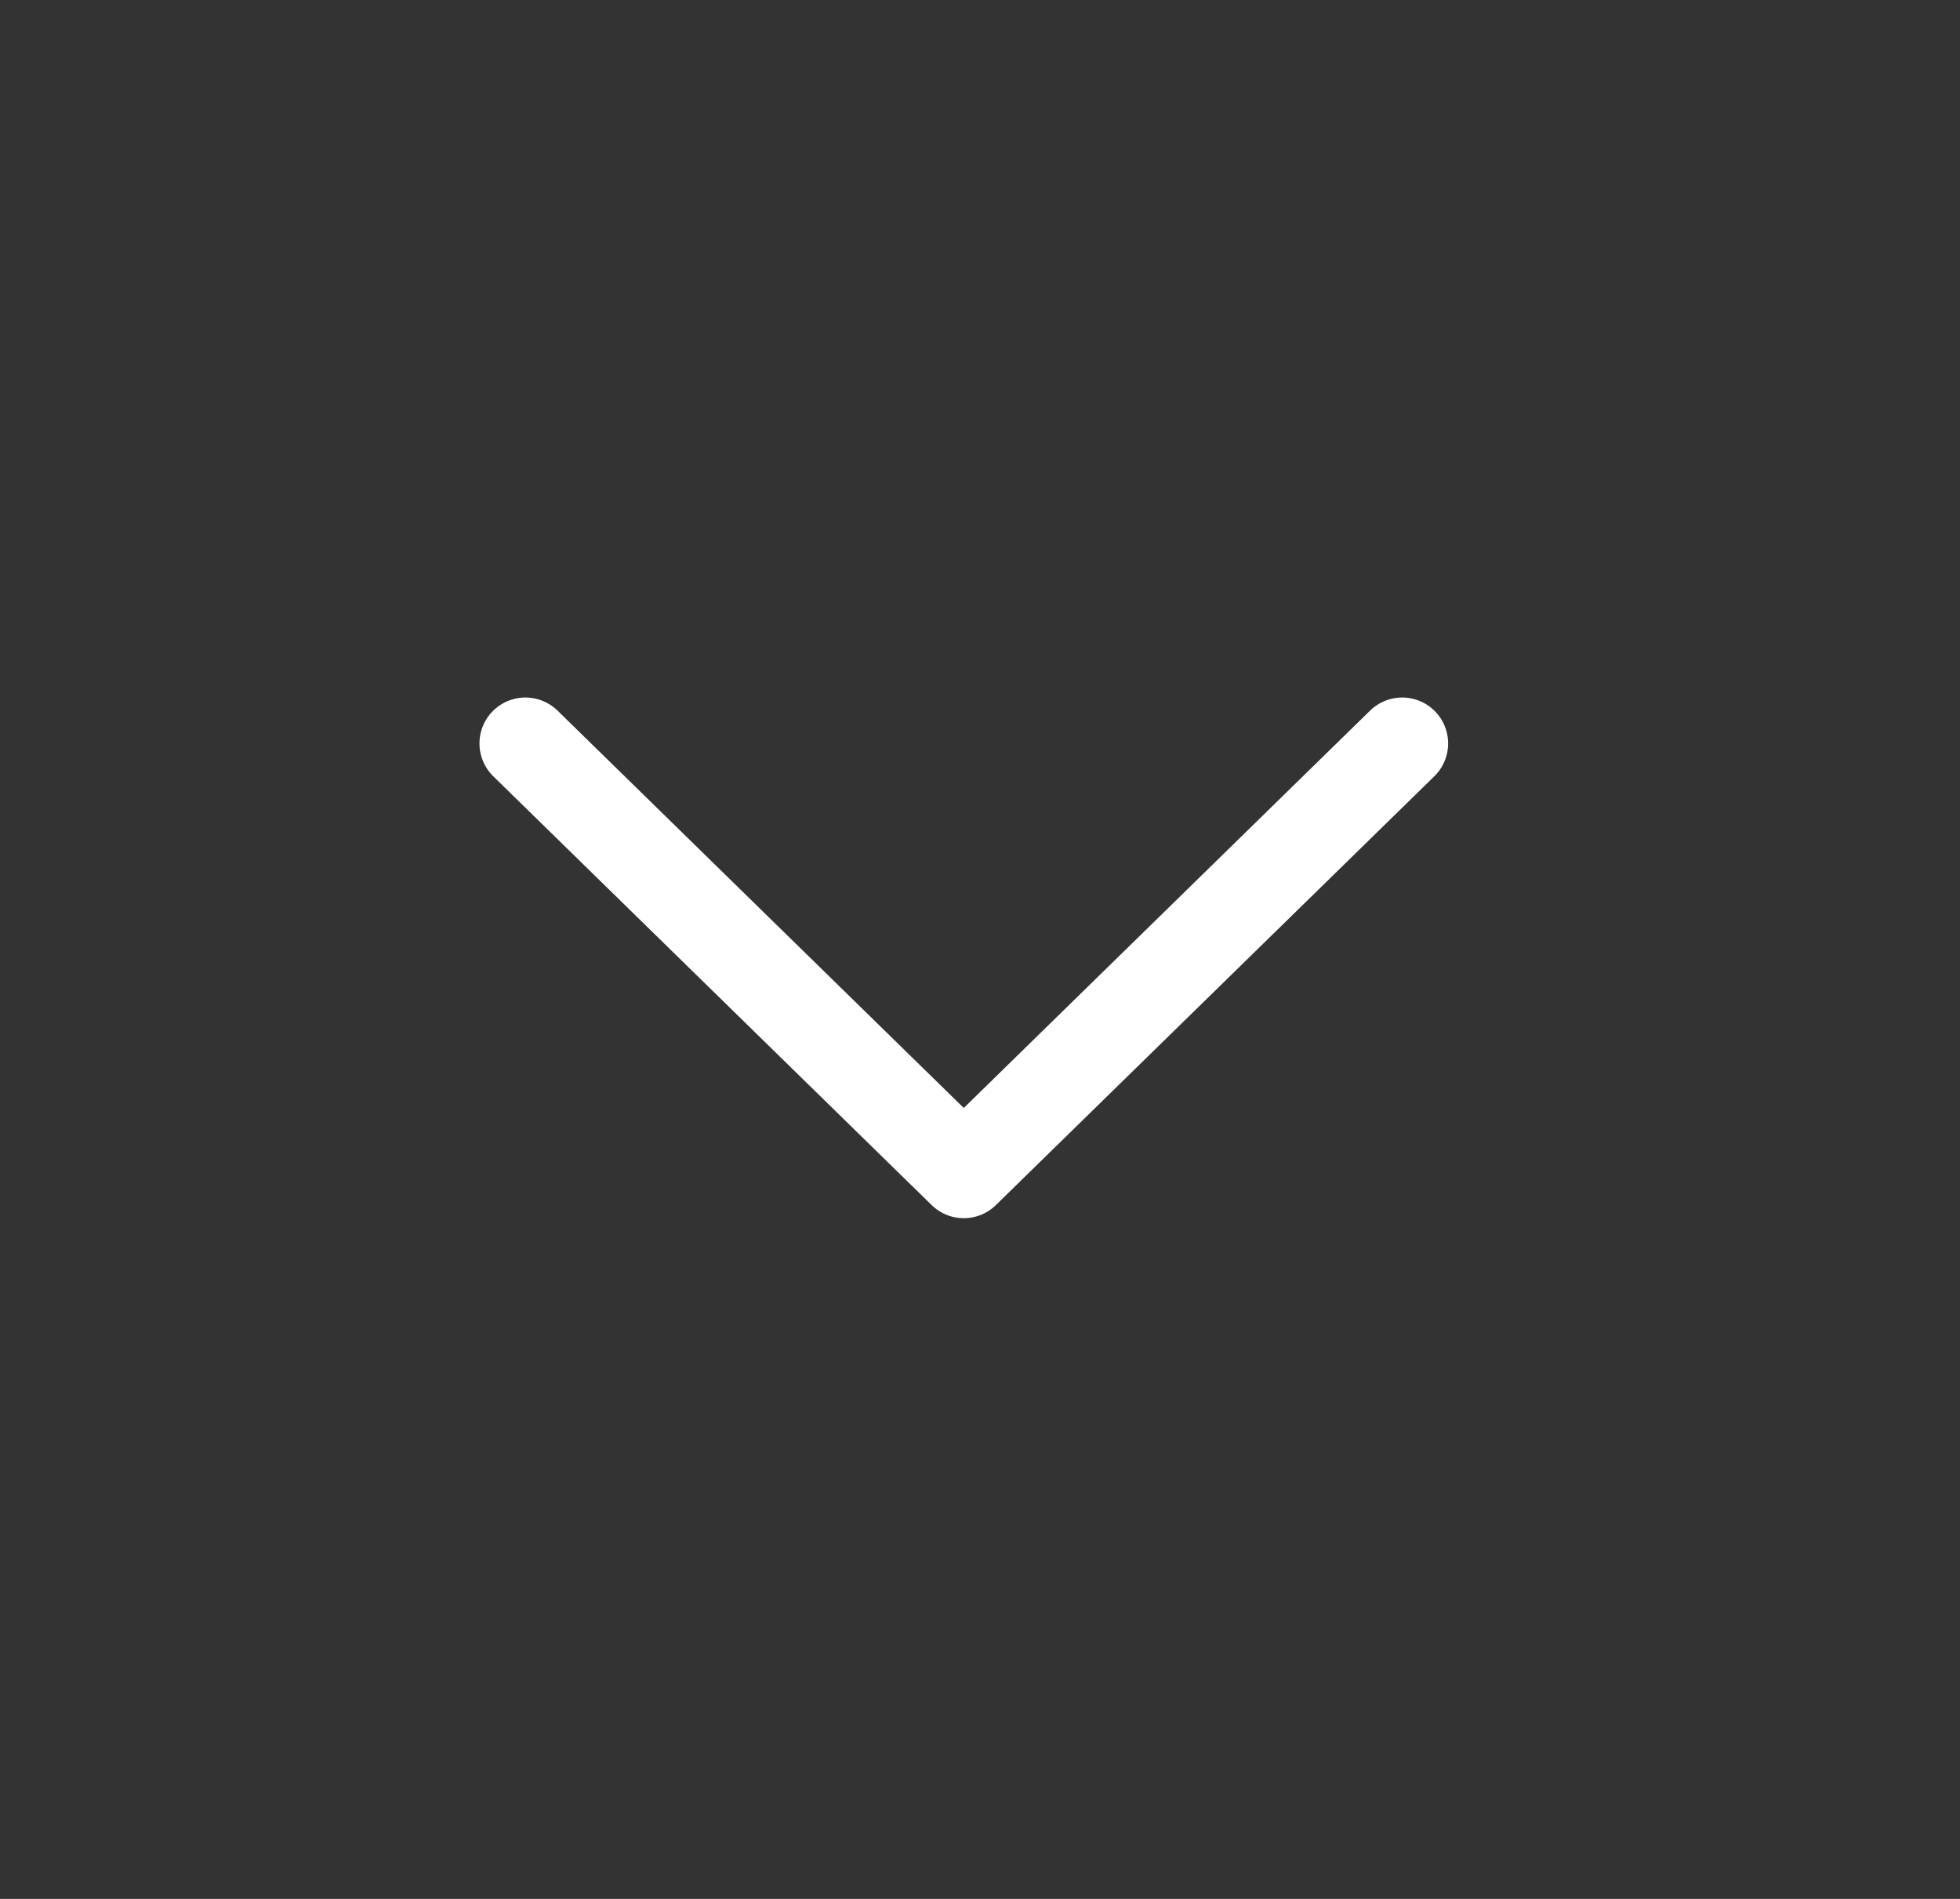 <svg width="32" height="31" viewBox="0 0 32 31" fill="none" xmlns="http://www.w3.org/2000/svg">
<rect x="0" y="0" width="32" height="31" fill="#333333" stroke="none"/>
<path d="M22.893 12.137L15.735 19.137L8.578 12.137" stroke="white" stroke-width="1.5" stroke-linecap="round" stroke-linejoin="round"/>
</svg>
